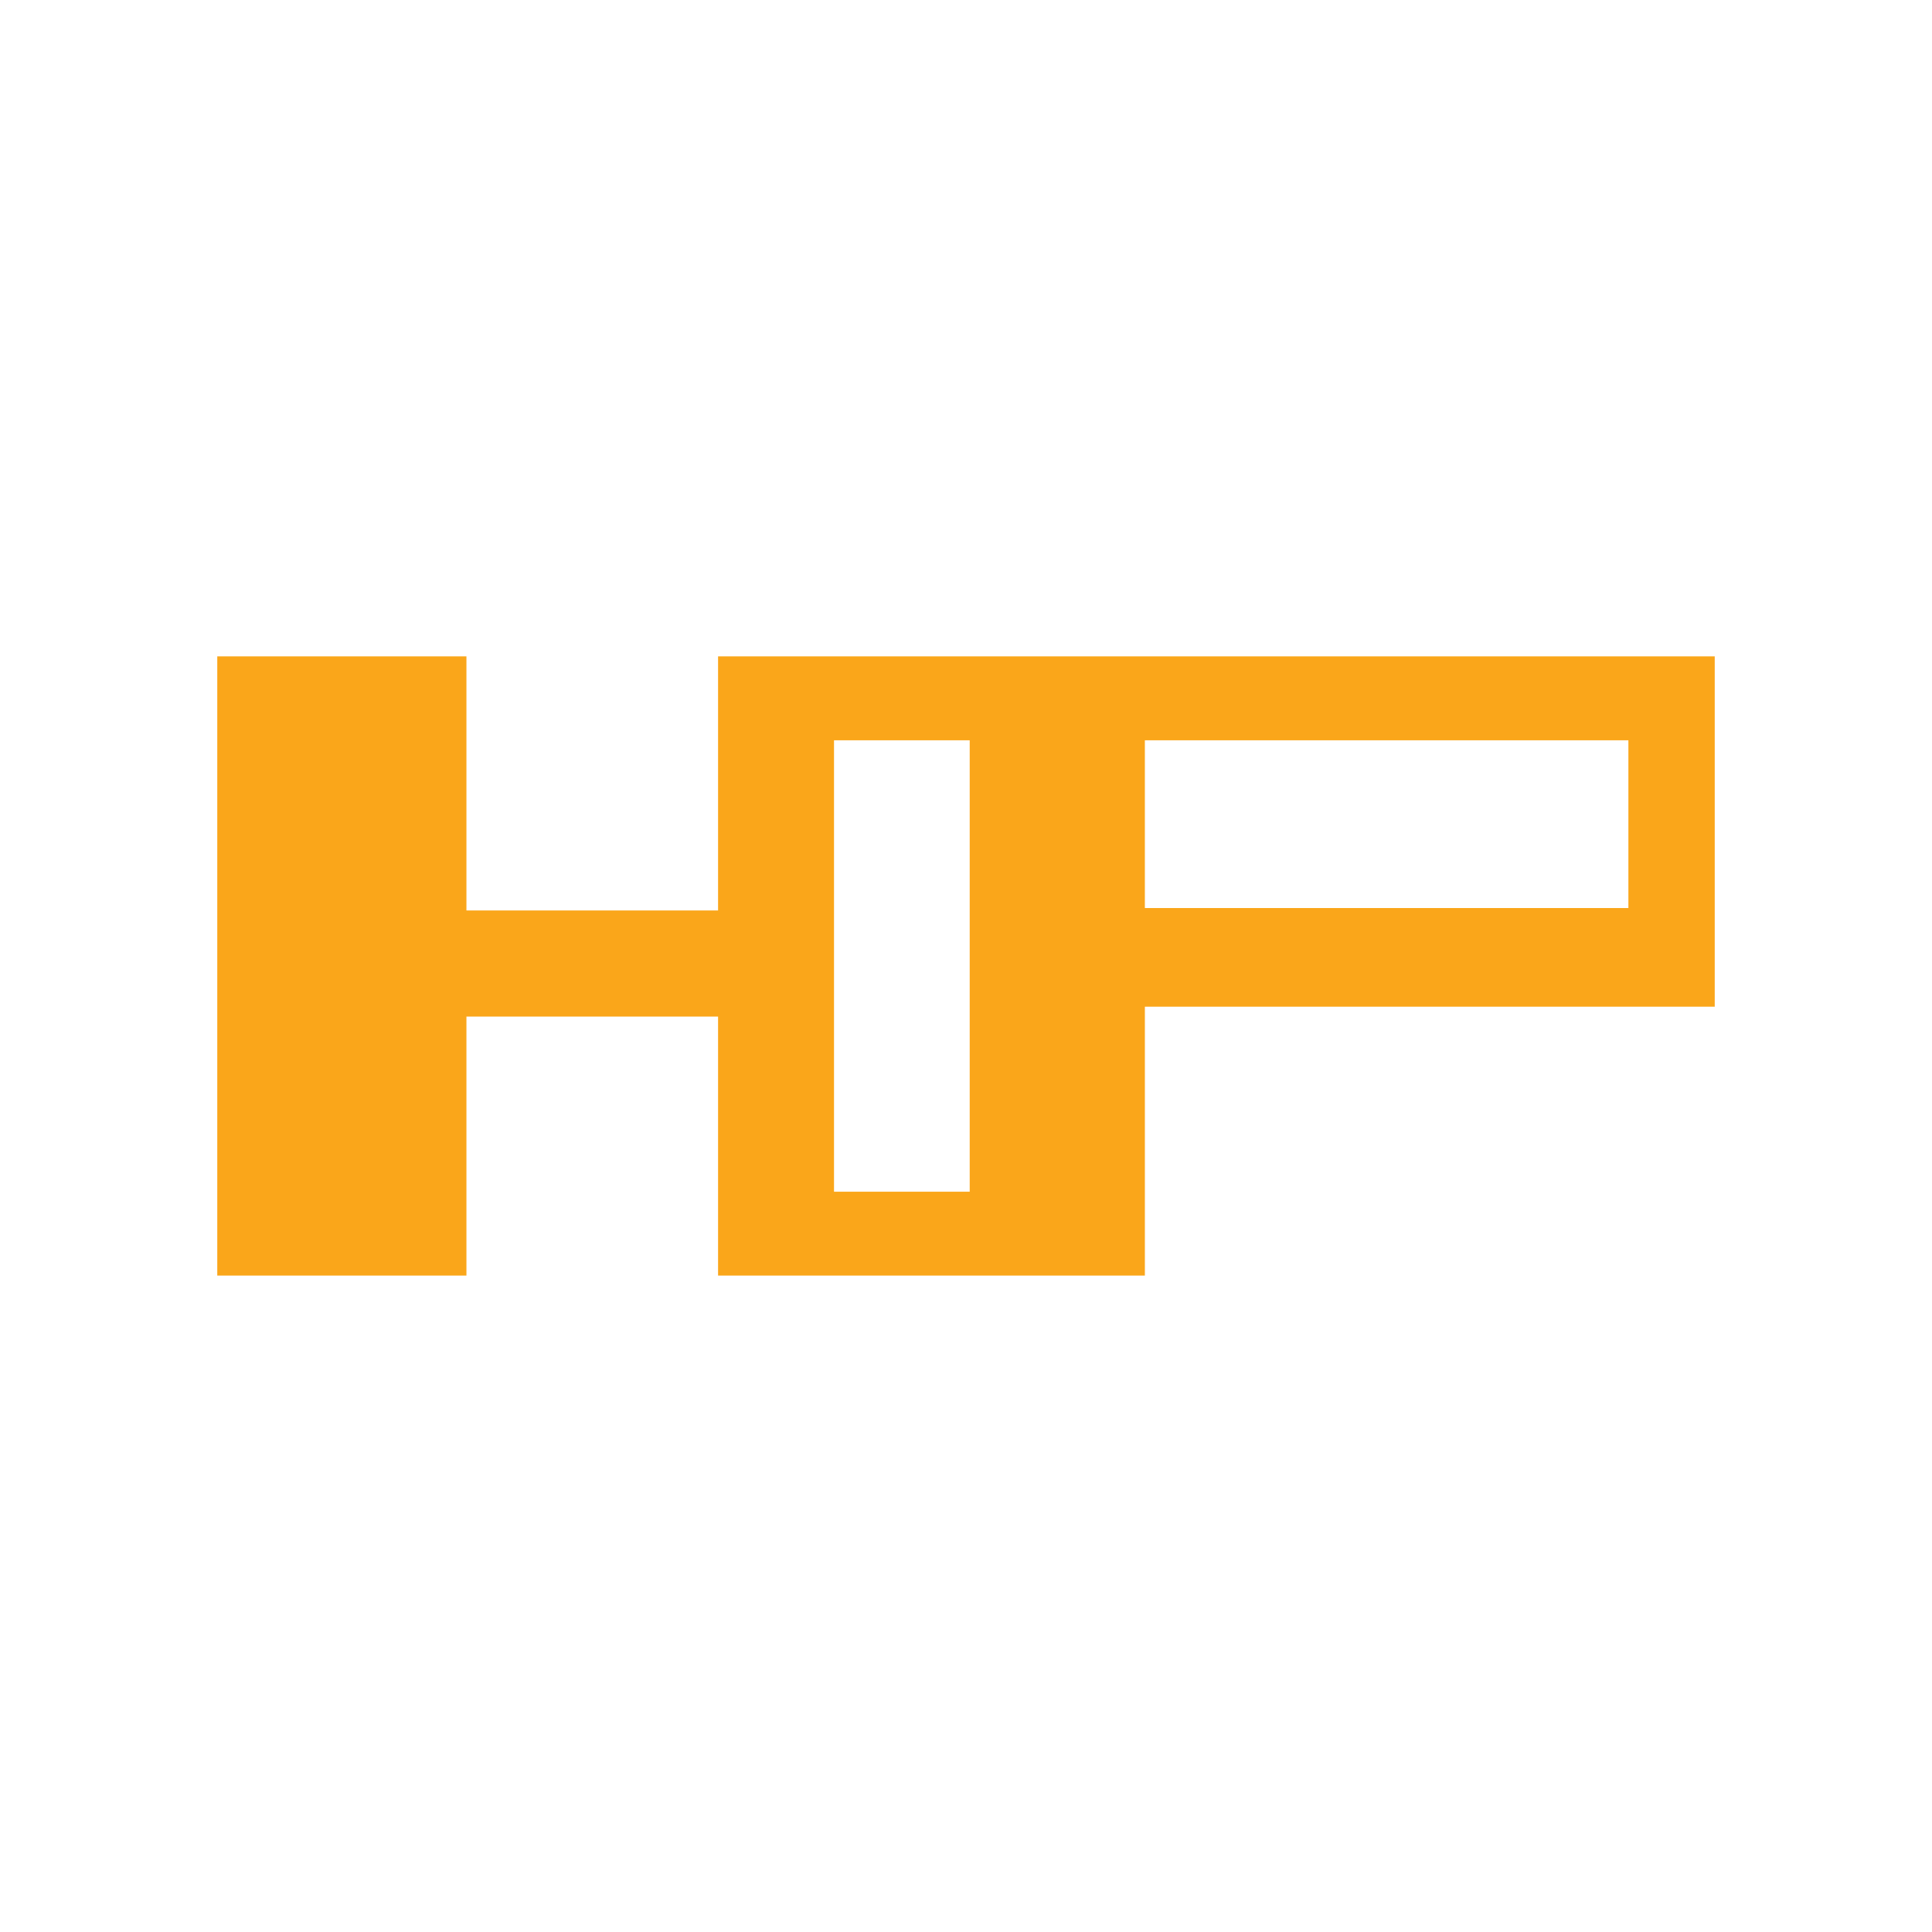 <?xml version="1.0" encoding="utf-8"?>
<!-- Generator: Adobe Illustrator 13.0.0, SVG Export Plug-In . SVG Version: 6.00 Build 14948)  -->
<!DOCTYPE svg PUBLIC "-//W3C//DTD SVG 1.0//EN" "http://www.w3.org/TR/2001/REC-SVG-20010904/DTD/svg10.dtd">
<svg version="1.0" id="Layer_1" xmlns="http://www.w3.org/2000/svg" xmlns:xlink="http://www.w3.org/1999/xlink" x="0px" y="0px"
	 width="192.756px" height="192.756px" viewBox="0 0 192.756 192.756" enable-background="new 0 0 192.756 192.756"
	 xml:space="preserve">
<g>
	<polygon fill-rule="evenodd" clip-rule="evenodd" fill="#FFFFFF" points="0,0 192.756,0 192.756,192.756 0,192.756 0,0 	"/>
	<path fill-rule="evenodd" clip-rule="evenodd" fill="#FAA61A" d="M21.677,65.488h24.859v25.351h25.106V65.488h99.438v34.951
		h-56.856v26.828H71.642v-25.844H46.536v25.844H21.677V65.488L21.677,65.488z M162.465,90.594V73.857h-48.242v16.737H162.465
		L162.465,90.594z M96.747,118.898V73.857H83.21v45.042H96.747L96.747,118.898z"/>
</g>
</svg>
